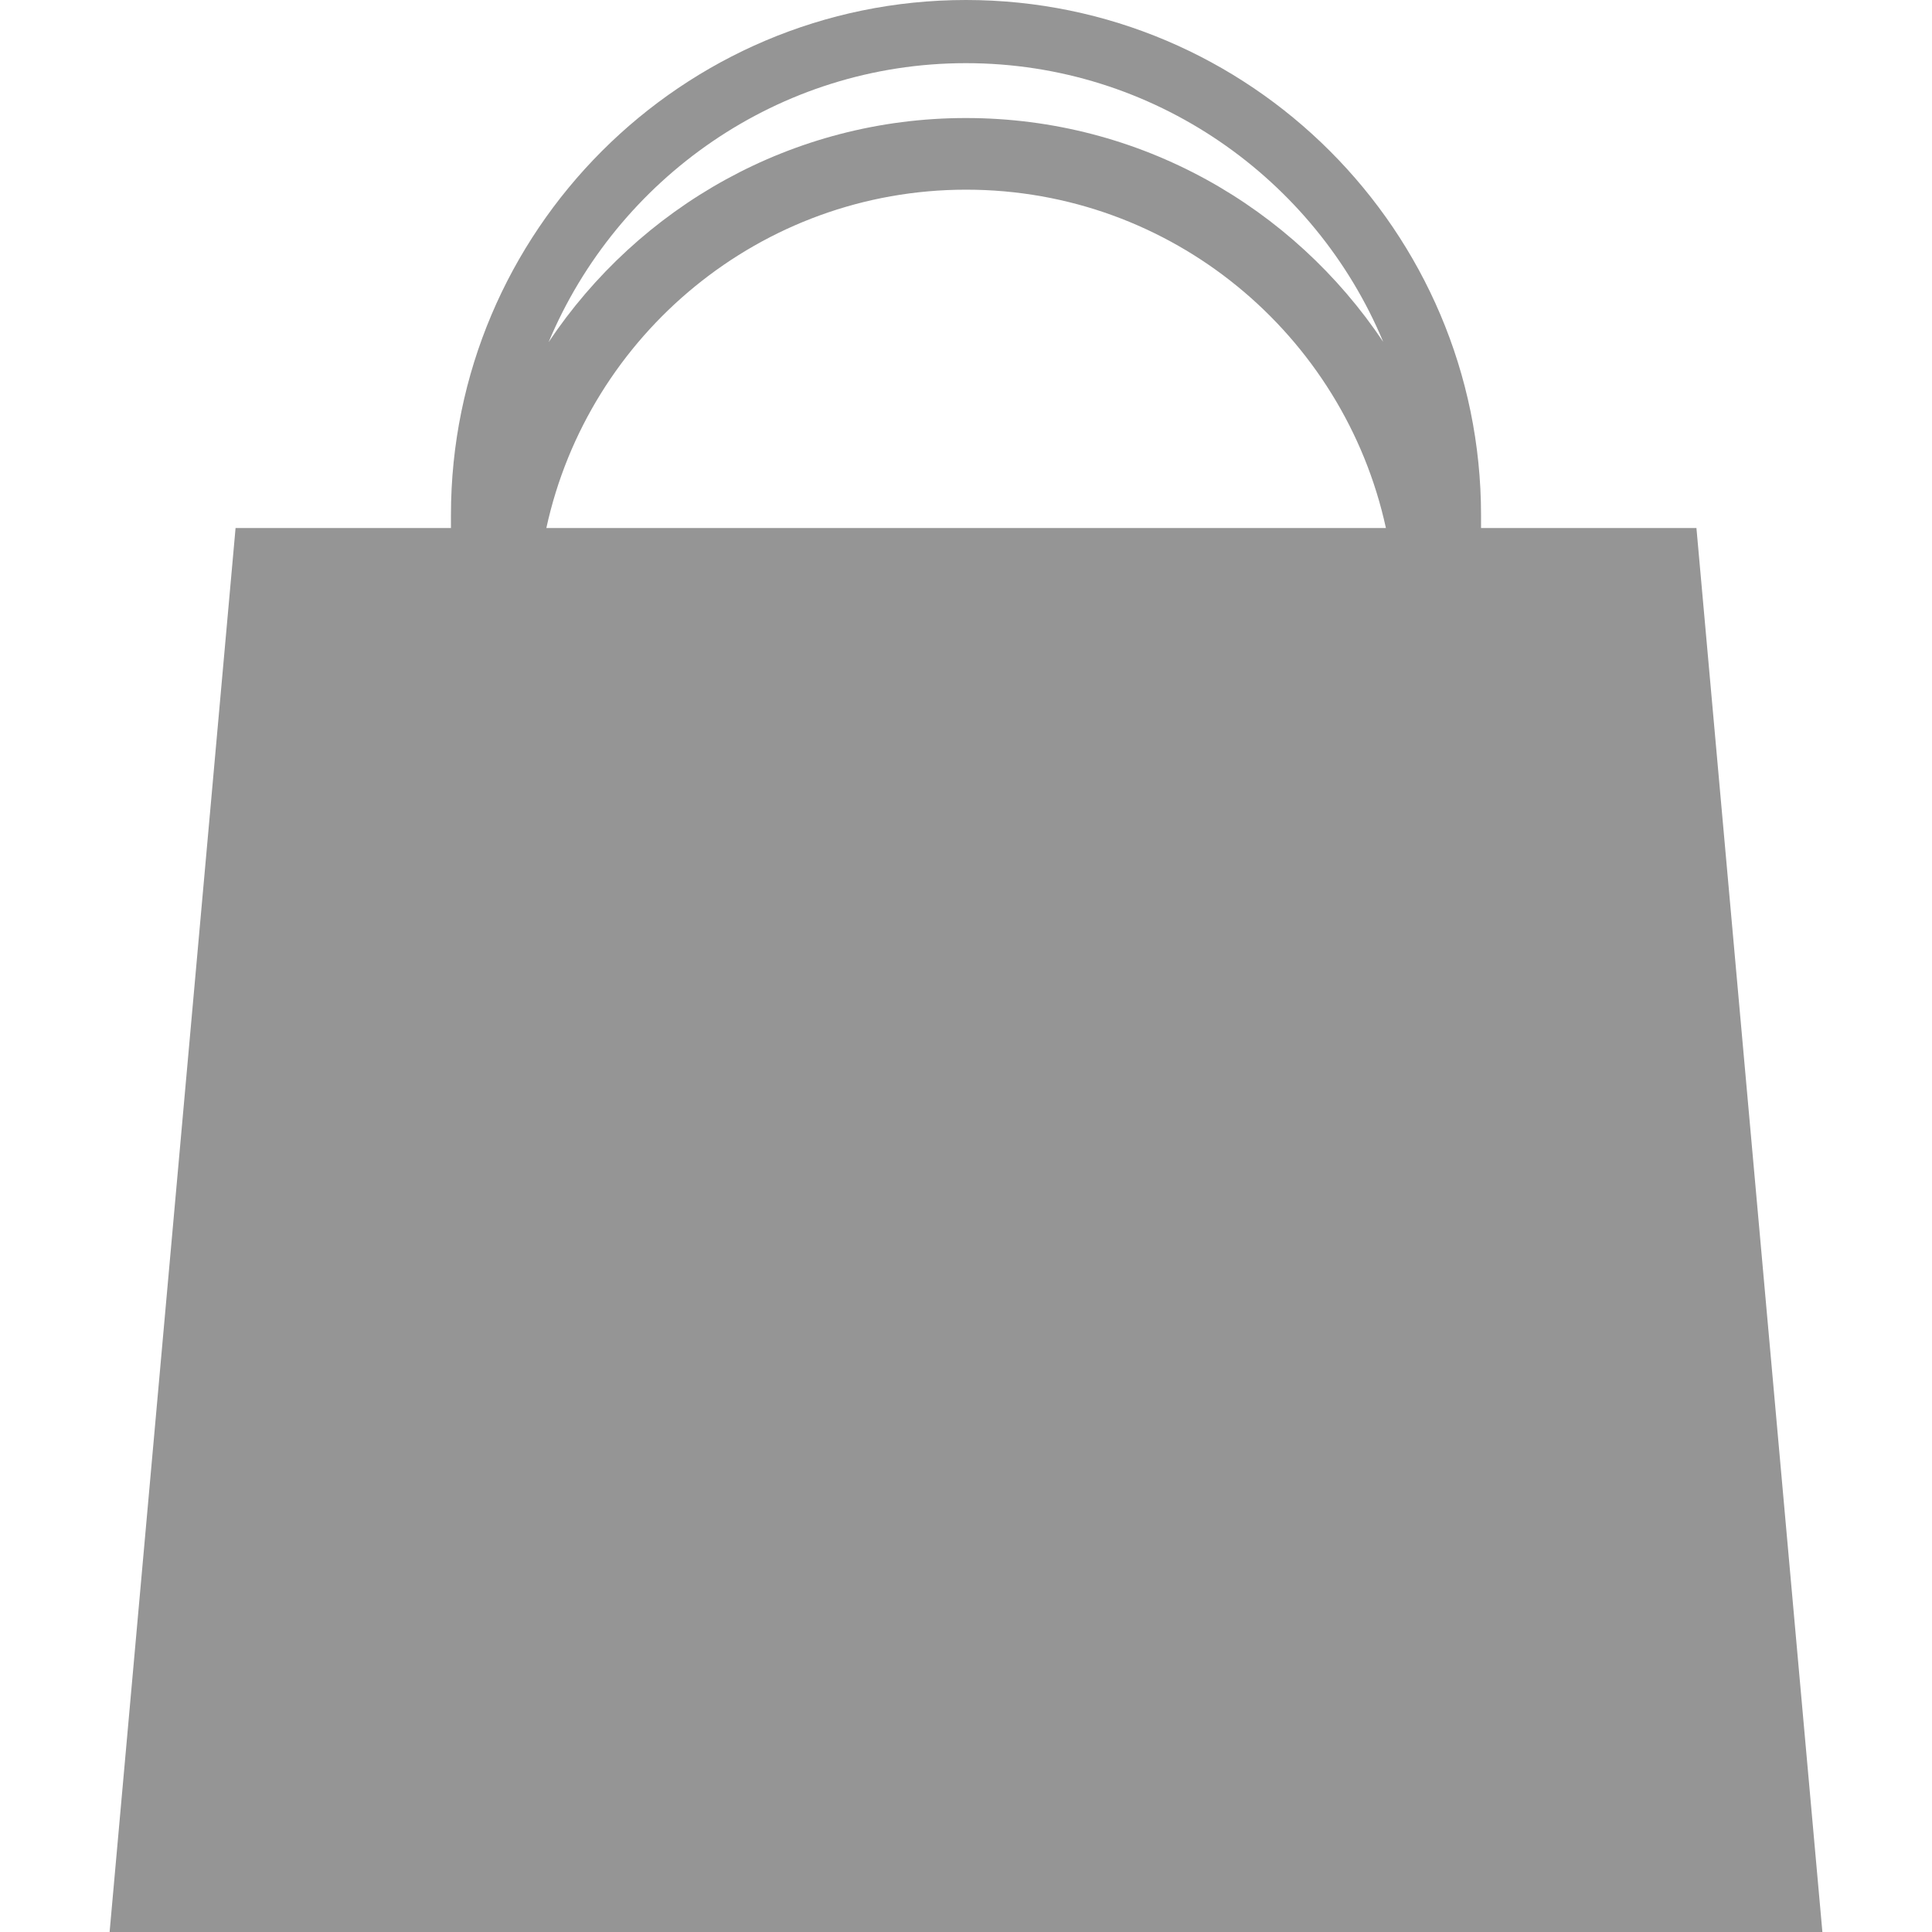 <?xml version="1.0" encoding="iso-8859-1"?>
<!-- Generator: Adobe Illustrator 19.1.0, SVG Export Plug-In . SVG Version: 6.00 Build 0)  -->
<svg xmlns="http://www.w3.org/2000/svg" xmlns:xlink="http://www.w3.org/1999/xlink" version="1.1" id="Capa_1" x="0px" y="0px" viewBox="0 0 202.614 202.614" style="enable-background:new 0 0 202.614 202.614;" xml:space="preserve" width="512px" height="512px">
<g>
	<g>
		<g>
			<path d="M177.91,55.377h-22.589v-1.368C155.311,24.25,131.091,0,101.302,0     C71.503,0,47.292,24.25,47.292,54.009v1.368H24.704L11.495,202.614h179.624L177.91,55.377L177.91,55.377z M101.302,6.624     c19.687,0,36.619,12.105,43.761,29.232c-9.448-14.137-25.5-23.478-43.761-23.478c-18.231,0-34.313,9.34-43.77,23.507     C64.713,18.729,81.635,6.624,101.302,6.624z M57.297,55.377c4.406-20.263,22.481-35.485,44.024-35.485     c21.582,0,39.618,15.222,44.024,35.485H57.297z" fill="#959595"/>
		</g>
	</g>
</g>
<g>
</g>
<g>
</g>
<g>
</g>
<g>
</g>
<g>
</g>
<g>
</g>
<g>
</g>
<g>
</g>
<g>
</g>
<g>
</g>
<g>
</g>
<g>
</g>
<g>
</g>
<g>
</g>
<g>
</g>
</svg>
